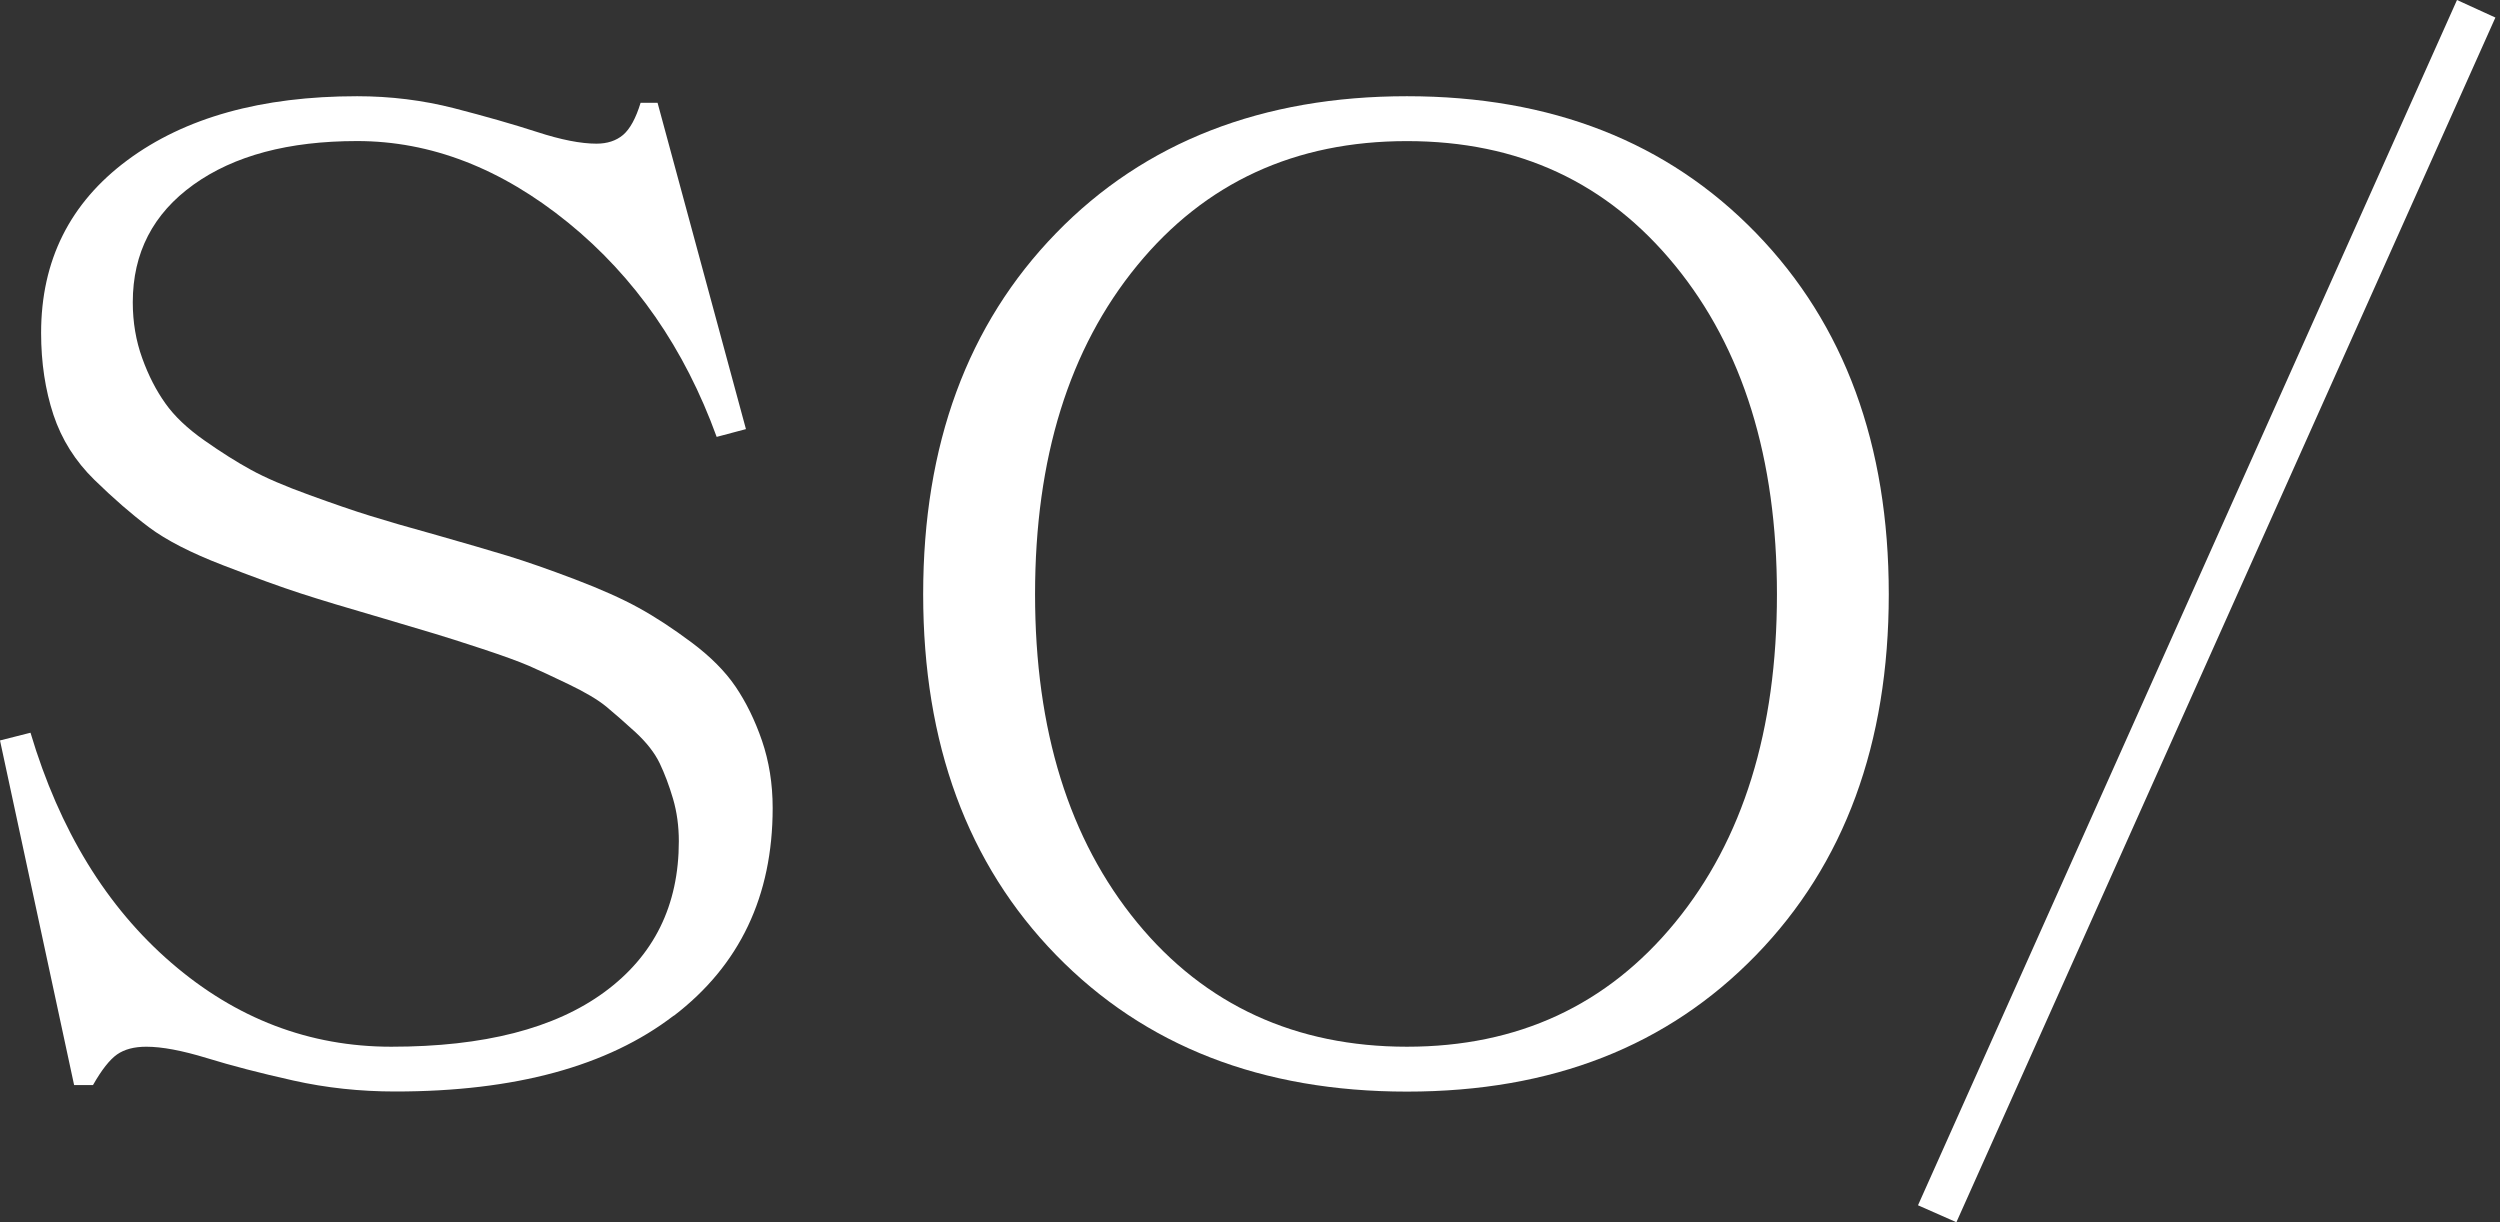 <svg width="45" height="22" viewBox="0 0 45 22" fill="none" xmlns="http://www.w3.org/2000/svg">
<rect x="0" y="0" width="45" height="22" fill="#333333" stroke="none"/>
<path d="M12.13 18.283C13.316 17.375 13.908 16.129 13.908 14.544C13.908 14.108 13.843 13.705 13.716 13.333C13.588 12.961 13.429 12.639 13.241 12.361C13.054 12.085 12.79 11.82 12.451 11.566C12.111 11.312 11.793 11.104 11.496 10.941C11.199 10.777 10.815 10.605 10.344 10.426C9.872 10.247 9.47 10.107 9.138 10.005C8.806 9.904 8.379 9.78 7.857 9.631C7.349 9.491 6.952 9.375 6.663 9.285C6.374 9.196 6.009 9.07 5.569 8.91C5.127 8.75 4.778 8.6 4.521 8.459C4.263 8.318 3.982 8.141 3.678 7.927C3.373 7.713 3.139 7.491 2.976 7.26C2.812 7.03 2.672 6.759 2.56 6.447C2.447 6.135 2.39 5.8 2.39 5.441C2.39 4.552 2.755 3.845 3.484 3.323C4.213 2.801 5.194 2.539 6.428 2.539C7.754 2.539 9.021 3.029 10.226 4.007C11.431 4.987 12.322 6.271 12.9 7.864L13.427 7.724L11.836 1.85H11.531C11.445 2.131 11.339 2.323 11.215 2.429C11.09 2.534 10.93 2.586 10.736 2.586C10.455 2.586 10.097 2.516 9.665 2.375C9.232 2.235 8.735 2.093 8.173 1.948C7.611 1.804 7.03 1.732 6.429 1.732C4.705 1.732 3.327 2.116 2.291 2.885C1.258 3.653 0.74 4.688 0.74 5.992C0.74 6.53 0.815 7.021 0.962 7.467C1.11 7.911 1.356 8.302 1.699 8.637C2.042 8.972 2.371 9.258 2.682 9.491C2.993 9.724 3.439 9.953 4.016 10.175C4.594 10.398 5.056 10.566 5.402 10.678C5.748 10.791 6.258 10.945 6.93 11.14C7.35 11.266 7.654 11.355 7.836 11.41C8.019 11.464 8.3 11.555 8.679 11.679C9.057 11.804 9.337 11.906 9.516 11.983C9.696 12.061 9.935 12.172 10.236 12.317C10.536 12.461 10.763 12.596 10.914 12.72C11.066 12.846 11.241 13 11.441 13.182C11.639 13.366 11.784 13.551 11.874 13.738C11.963 13.925 12.044 14.138 12.114 14.376C12.184 14.614 12.219 14.87 12.219 15.143C12.219 16.297 11.773 17.202 10.879 17.858C9.985 18.514 8.708 18.841 7.045 18.841C5.57 18.841 4.249 18.337 3.084 17.331C1.917 16.324 1.072 14.943 0.549 13.189L0 13.328L1.334 19.531H1.674C1.829 19.258 1.974 19.074 2.107 18.98C2.241 18.887 2.415 18.841 2.634 18.841C2.915 18.841 3.277 18.909 3.722 19.045C4.167 19.182 4.686 19.317 5.278 19.449C5.87 19.582 6.483 19.647 7.115 19.647C9.269 19.647 10.939 19.193 12.125 18.283" fill="#fff"/>
<path d="M31.985 10.696C31.985 13.146 31.373 15.116 30.152 16.605C28.931 18.094 27.323 18.841 25.325 18.841C23.328 18.841 21.692 18.096 20.468 16.605C19.244 15.114 18.631 13.146 18.631 10.696C18.631 8.246 19.244 6.274 20.468 4.78C21.692 3.286 23.312 2.54 25.325 2.54C27.339 2.54 28.931 3.286 30.152 4.78C31.373 6.274 31.985 8.246 31.985 10.696ZM33.998 10.696C33.998 8.005 33.203 5.838 31.61 4.196C30.019 2.555 27.923 1.732 25.325 1.732C22.727 1.732 20.606 2.553 19.01 4.196C17.414 5.838 16.617 8.005 16.617 10.696C16.617 13.387 17.414 15.553 19.01 17.191C20.606 18.829 22.71 19.649 25.325 19.649C27.941 19.649 30.019 18.829 31.61 17.191C33.201 15.553 33.998 13.387 33.998 10.696Z" fill="#fff"/>
<path d="M44.226 0L34.524 21.695L35.215 22L44.917 0.316L44.226 0Z" fill="#fff"/>
</svg>
